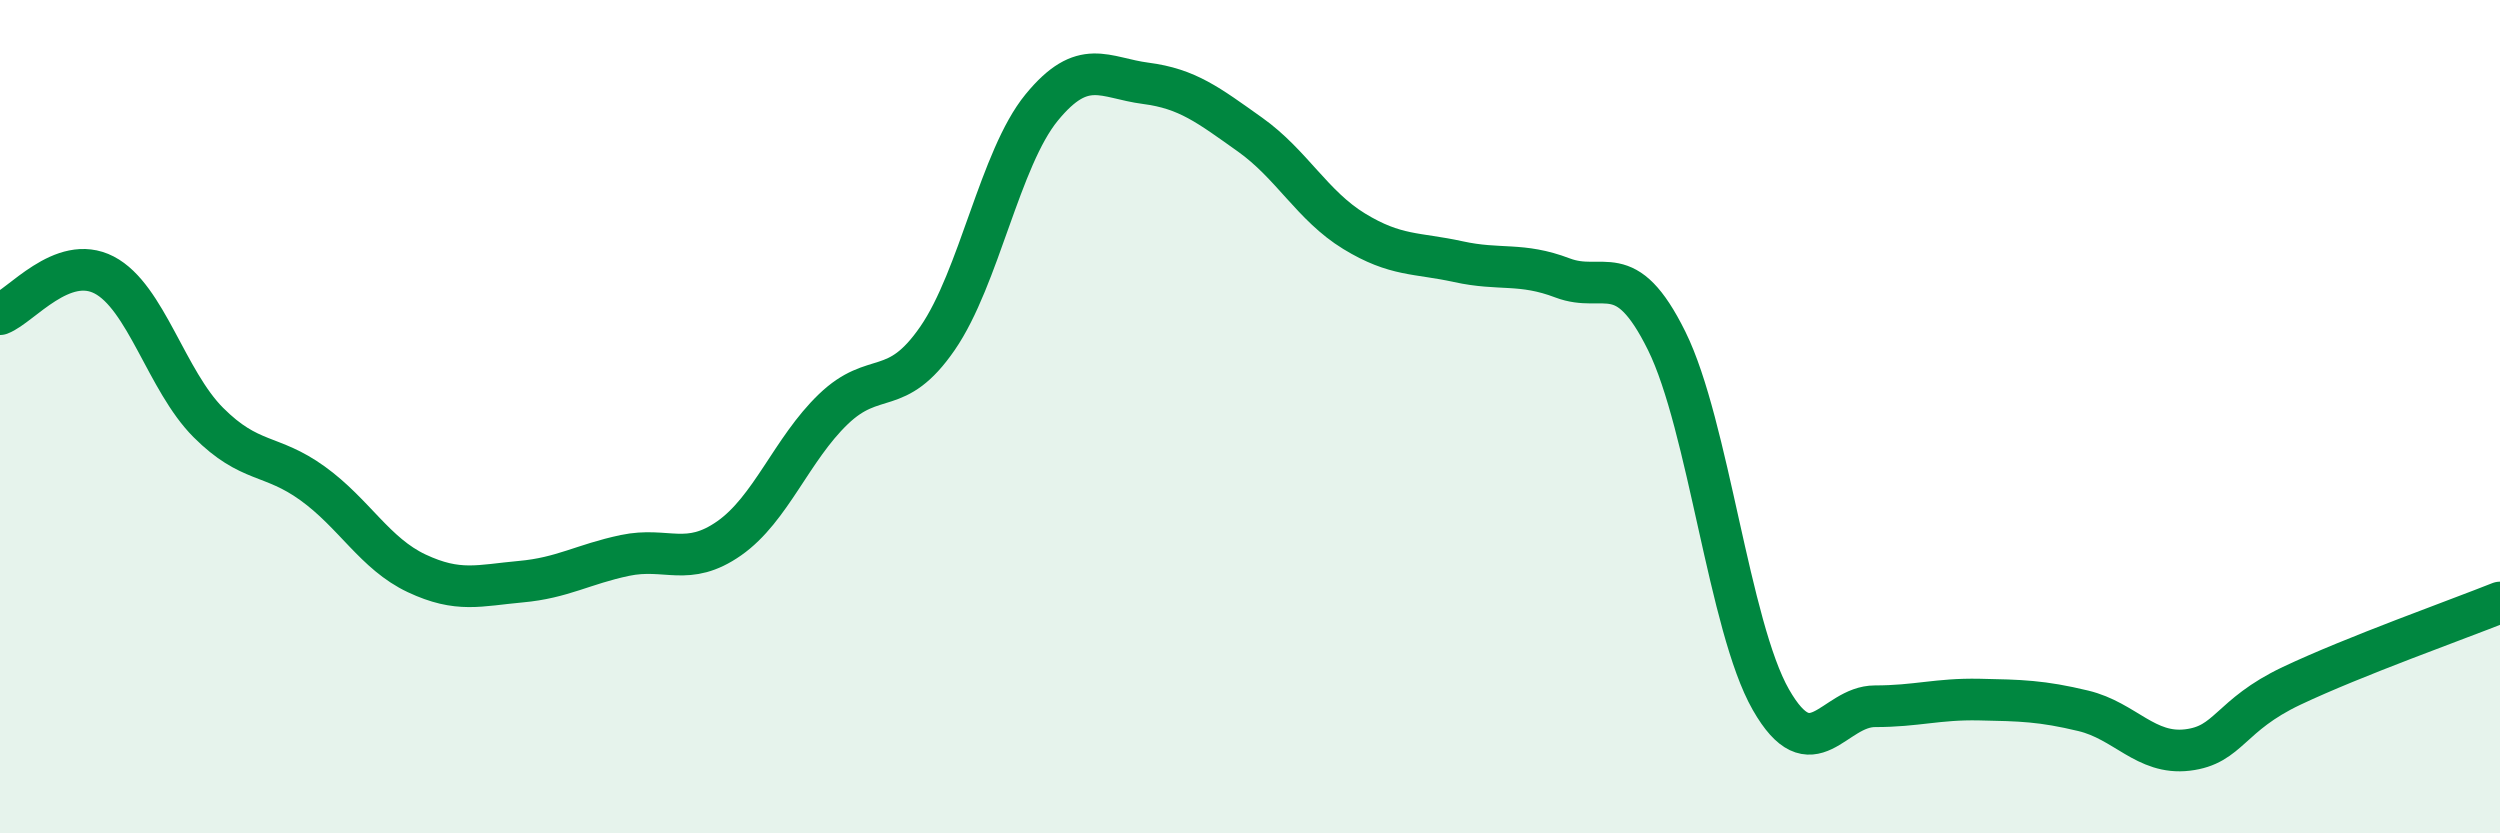 
    <svg width="60" height="20" viewBox="0 0 60 20" xmlns="http://www.w3.org/2000/svg">
      <path
        d="M 0,7.54 C 0.5,7.35 1.5,6.08 2.5,6.6 C 3.5,7.12 4,9.14 5,10.14 C 6,11.14 6.5,10.88 7.5,11.6 C 8.5,12.32 9,13.29 10,13.76 C 11,14.23 11.5,14.05 12.5,13.96 C 13.5,13.87 14,13.54 15,13.33 C 16,13.12 16.5,13.62 17.5,12.92 C 18.5,12.22 19,10.78 20,9.82 C 21,8.86 21.5,9.57 22.5,8.12 C 23.5,6.67 24,3.8 25,2.58 C 26,1.36 26.5,1.87 27.5,2 C 28.5,2.13 29,2.52 30,3.23 C 31,3.94 31.5,4.94 32.5,5.55 C 33.5,6.16 34,6.06 35,6.28 C 36,6.5 36.5,6.29 37.5,6.67 C 38.5,7.05 39,6.16 40,8.18 C 41,10.2 41.5,15.04 42.5,16.79 C 43.5,18.54 44,16.95 45,16.95 C 46,16.95 46.5,16.77 47.5,16.79 C 48.5,16.81 49,16.82 50,17.06 C 51,17.3 51.5,18.12 52.5,18 C 53.5,17.88 53.5,17.17 55,16.46 C 56.5,15.75 59,14.86 60,14.46L60 20L0 20Z"
        fill="#008740"
        opacity="0.1"
        stroke-linecap="round"
        stroke-linejoin="round"
      />
      <path
        d="M 0,7.54 C 0.5,7.35 1.5,6.08 2.5,6.6 C 3.5,7.12 4,9.14 5,10.14 C 6,11.14 6.5,10.88 7.5,11.6 C 8.5,12.32 9,13.29 10,13.76 C 11,14.23 11.5,14.05 12.5,13.96 C 13.5,13.87 14,13.54 15,13.33 C 16,13.12 16.5,13.62 17.5,12.92 C 18.5,12.22 19,10.78 20,9.82 C 21,8.86 21.5,9.57 22.5,8.12 C 23.5,6.67 24,3.8 25,2.58 C 26,1.36 26.5,1.87 27.5,2 C 28.5,2.13 29,2.52 30,3.23 C 31,3.94 31.5,4.94 32.5,5.55 C 33.5,6.16 34,6.06 35,6.28 C 36,6.5 36.5,6.29 37.5,6.67 C 38.5,7.05 39,6.16 40,8.18 C 41,10.2 41.5,15.04 42.5,16.79 C 43.5,18.54 44,16.95 45,16.95 C 46,16.95 46.5,16.77 47.5,16.79 C 48.5,16.81 49,16.82 50,17.06 C 51,17.3 51.5,18.12 52.5,18 C 53.5,17.88 53.5,17.17 55,16.46 C 56.5,15.75 59,14.86 60,14.46"
        stroke="#008740"
        stroke-width="1"
        fill="none"
        stroke-linecap="round"
        stroke-linejoin="round"
      />
    </svg>
  